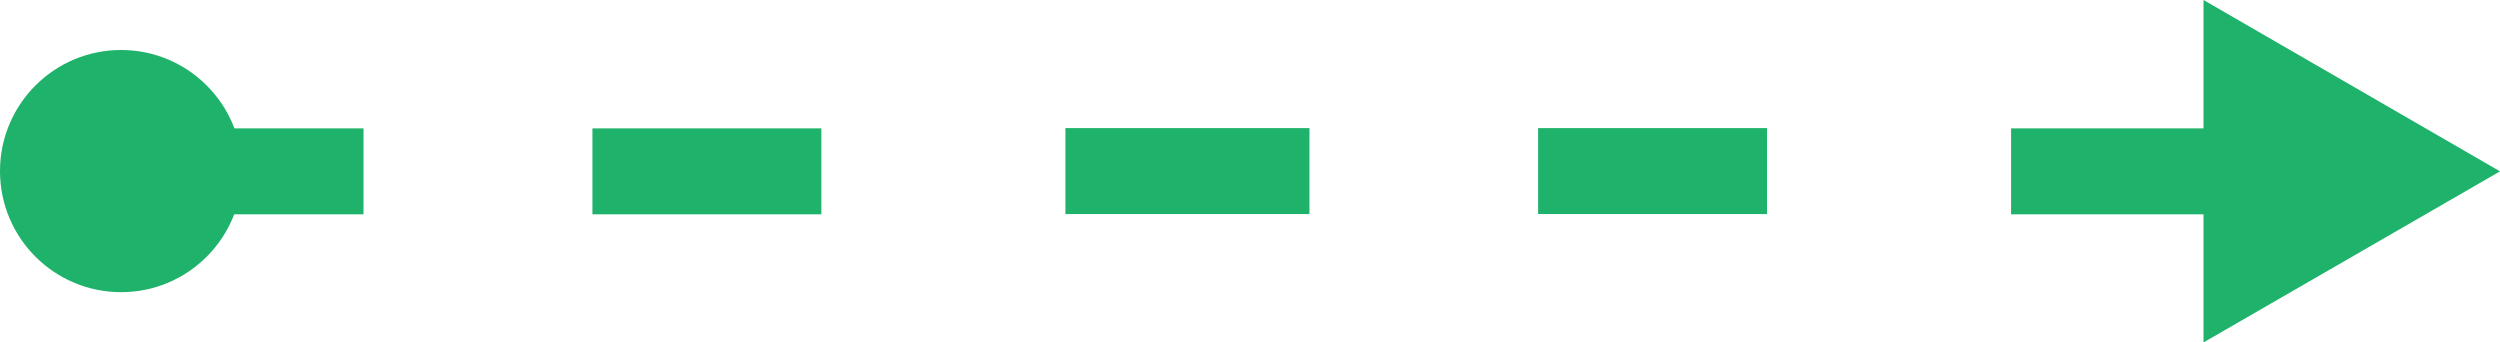 <?xml version="1.0" encoding="UTF-8"?><svg id="_レイヤー_2" xmlns="http://www.w3.org/2000/svg" viewBox="0 0 92.5 12.67"><defs><style>.cls-1{fill:#1eb26a;}</style></defs><g id="_レイヤー_1-2"><circle class="cls-1" cx="4.48" cy="6.33" r="4.48"/><rect class="cls-1" x="4.48" y="4.75" width="8.97" height="3.18"/><rect class="cls-1" x="21.92" y="4.75" width="8.47" height="3.18"/><path class="cls-1" d="M65.38,7.92h-8.47v-3.18h8.47v3.18ZM48.45,7.92h-9.03v-3.18h9.03v3.18Z"/><rect class="cls-1" x="74.41" y="4.75" width="8.97" height="3.18"/><polygon class="cls-1" points="81.53 12.67 92.5 6.34 81.53 0 81.53 12.67"/></g></svg>